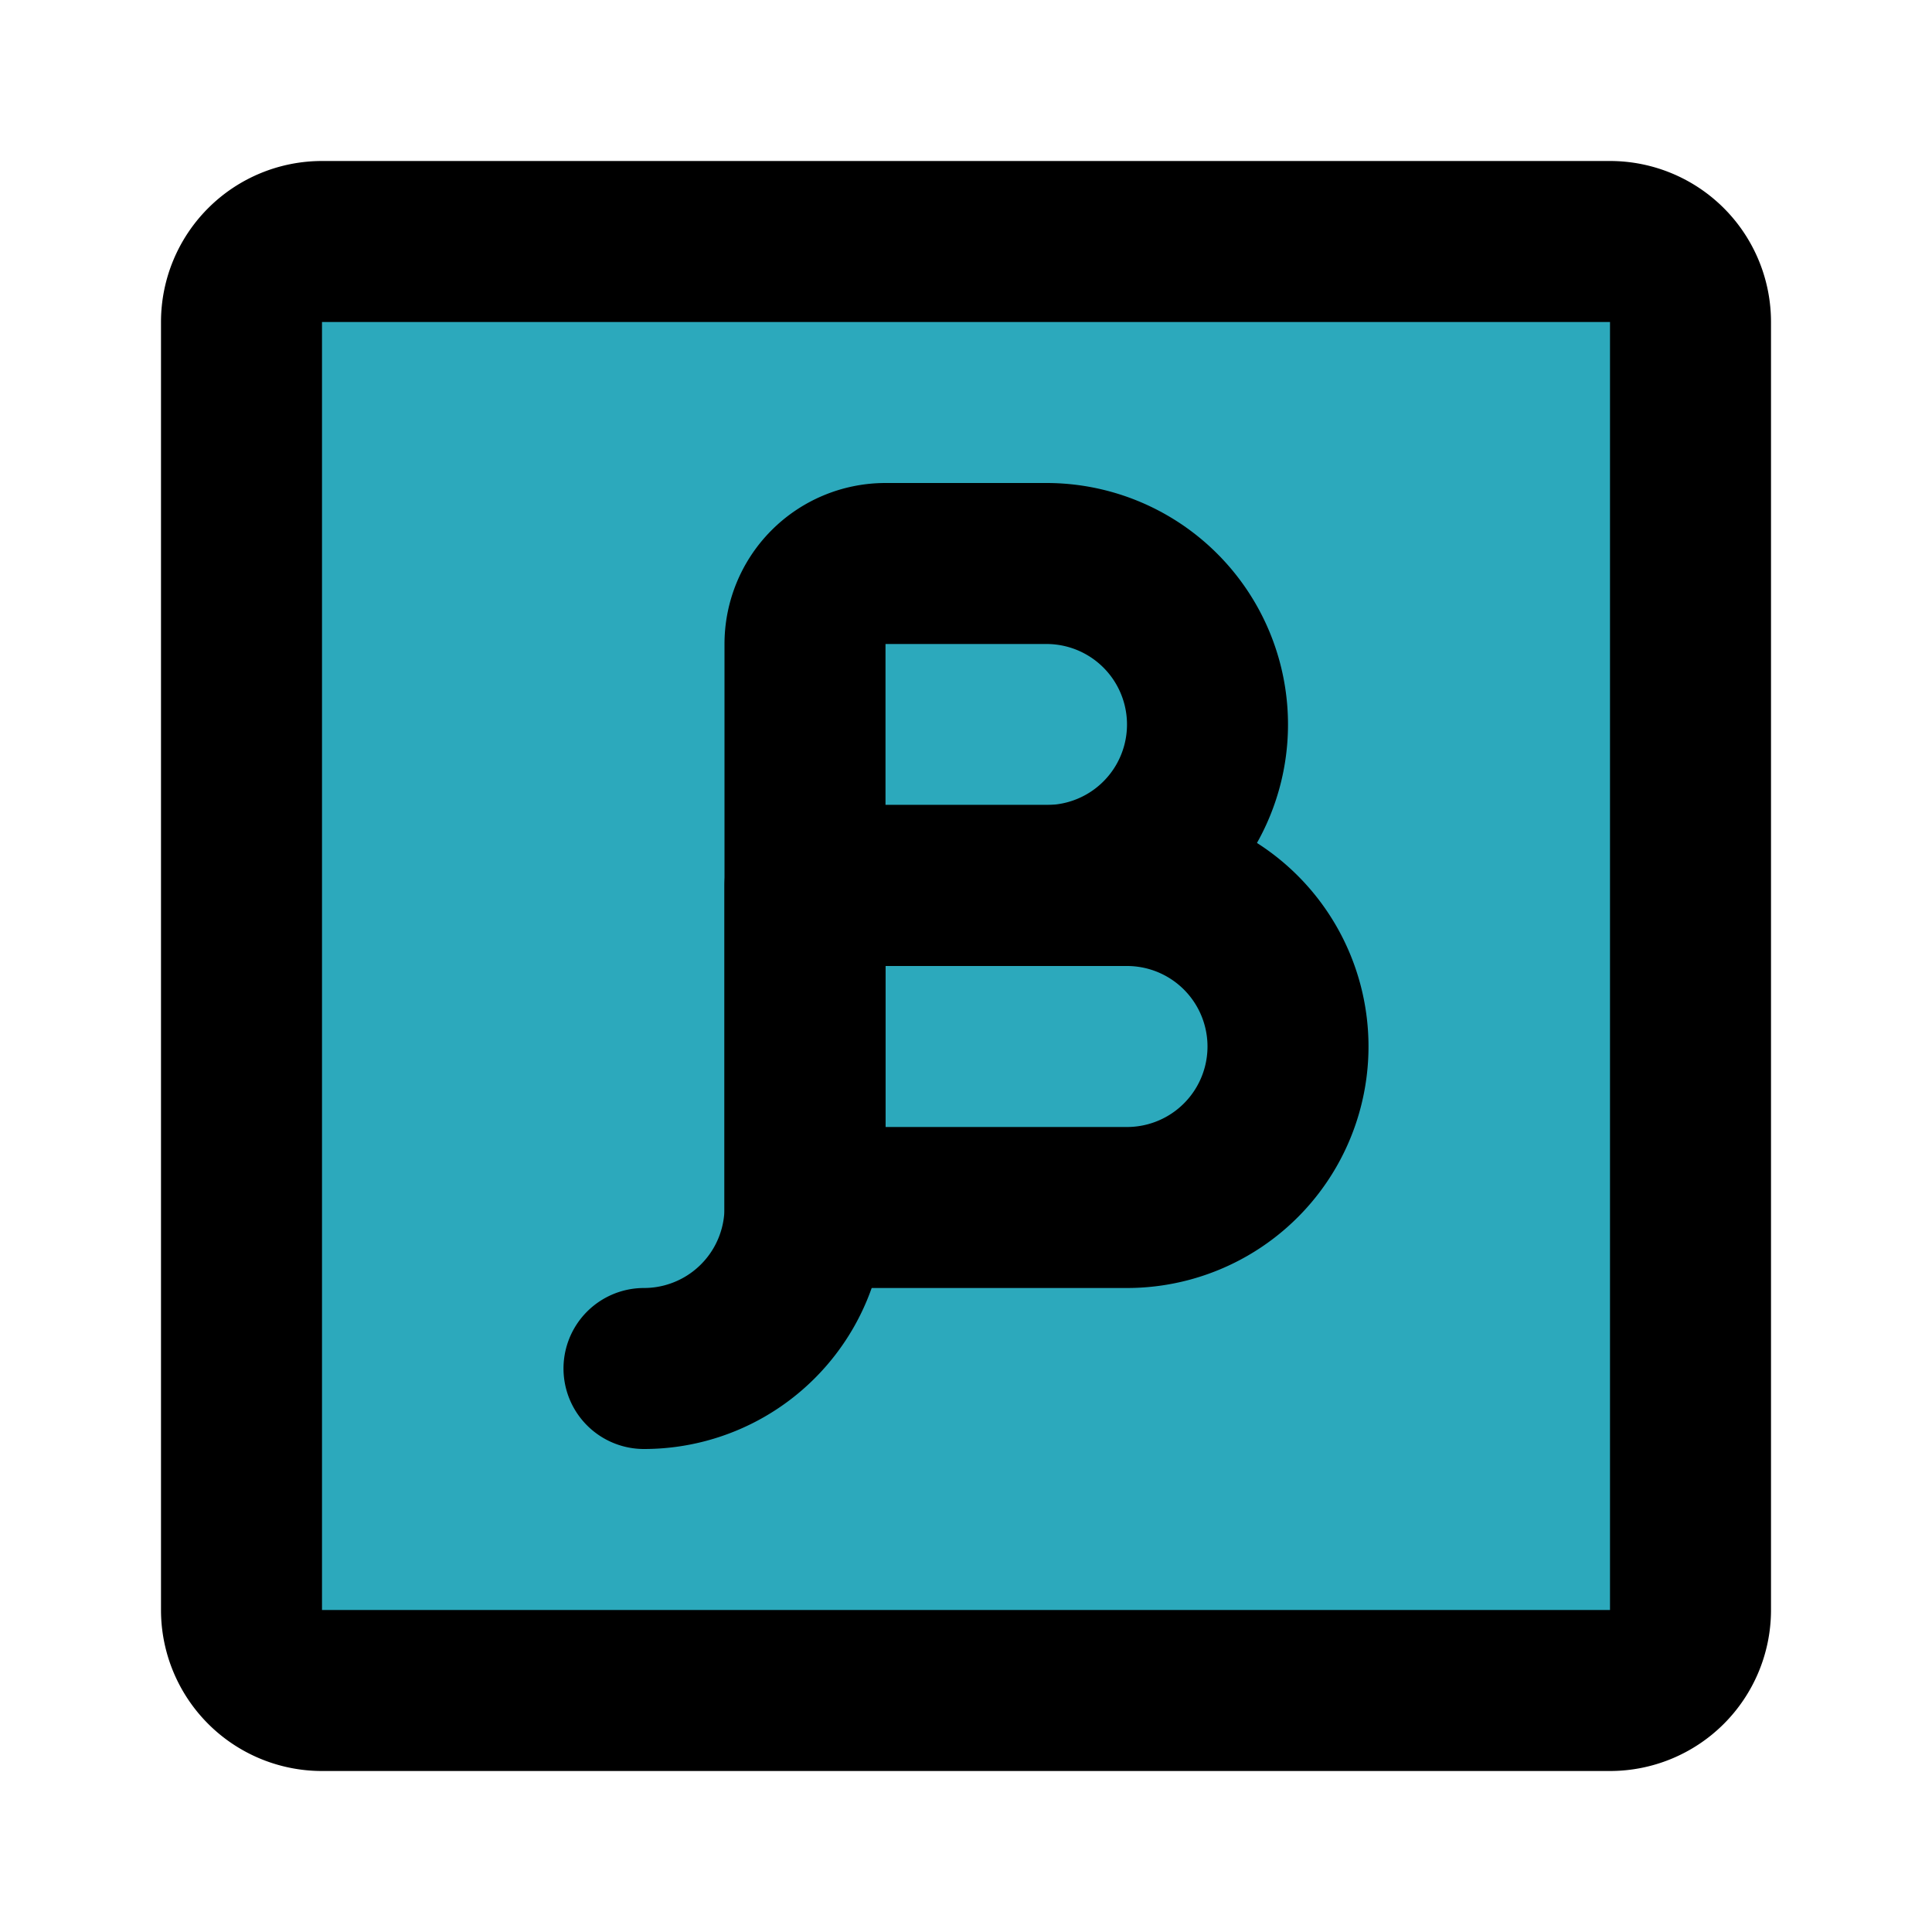 <?xml version="1.0" encoding="utf-8"?>
<svg fill="#000000" width="800px" height="800px" viewBox="0 0 24 24" id="beta-square" data-name="Flat Line" xmlns="http://www.w3.org/2000/svg" class="icon flat-line"><rect id="secondary" x="3" y="3" width="18" height="18" rx="1" style="fill: rgb(44, 169, 188); stroke-width: 2;"></rect><path id="primary" d="M10,11h3a2,2,0,0,0,2-2h0a2,2,0,0,0-2-2H11a1,1,0,0,0-1,1v7a2,2,0,0,1-2,2H8" style="fill: none; stroke: rgb(0, 0, 0); stroke-linecap: round; stroke-linejoin: round; stroke-width: 2;"></path><path id="primary-2" data-name="primary" d="M10,15h4a2,2,0,0,0,2-2h0a2,2,0,0,0-2-2H10Zm10,6H4a1,1,0,0,1-1-1V4A1,1,0,0,1,4,3H20a1,1,0,0,1,1,1V20A1,1,0,0,1,20,21Z" style="fill: none; stroke: rgb(0, 0, 0); stroke-linecap: round; stroke-linejoin: round; stroke-width: 2;"></path></svg>